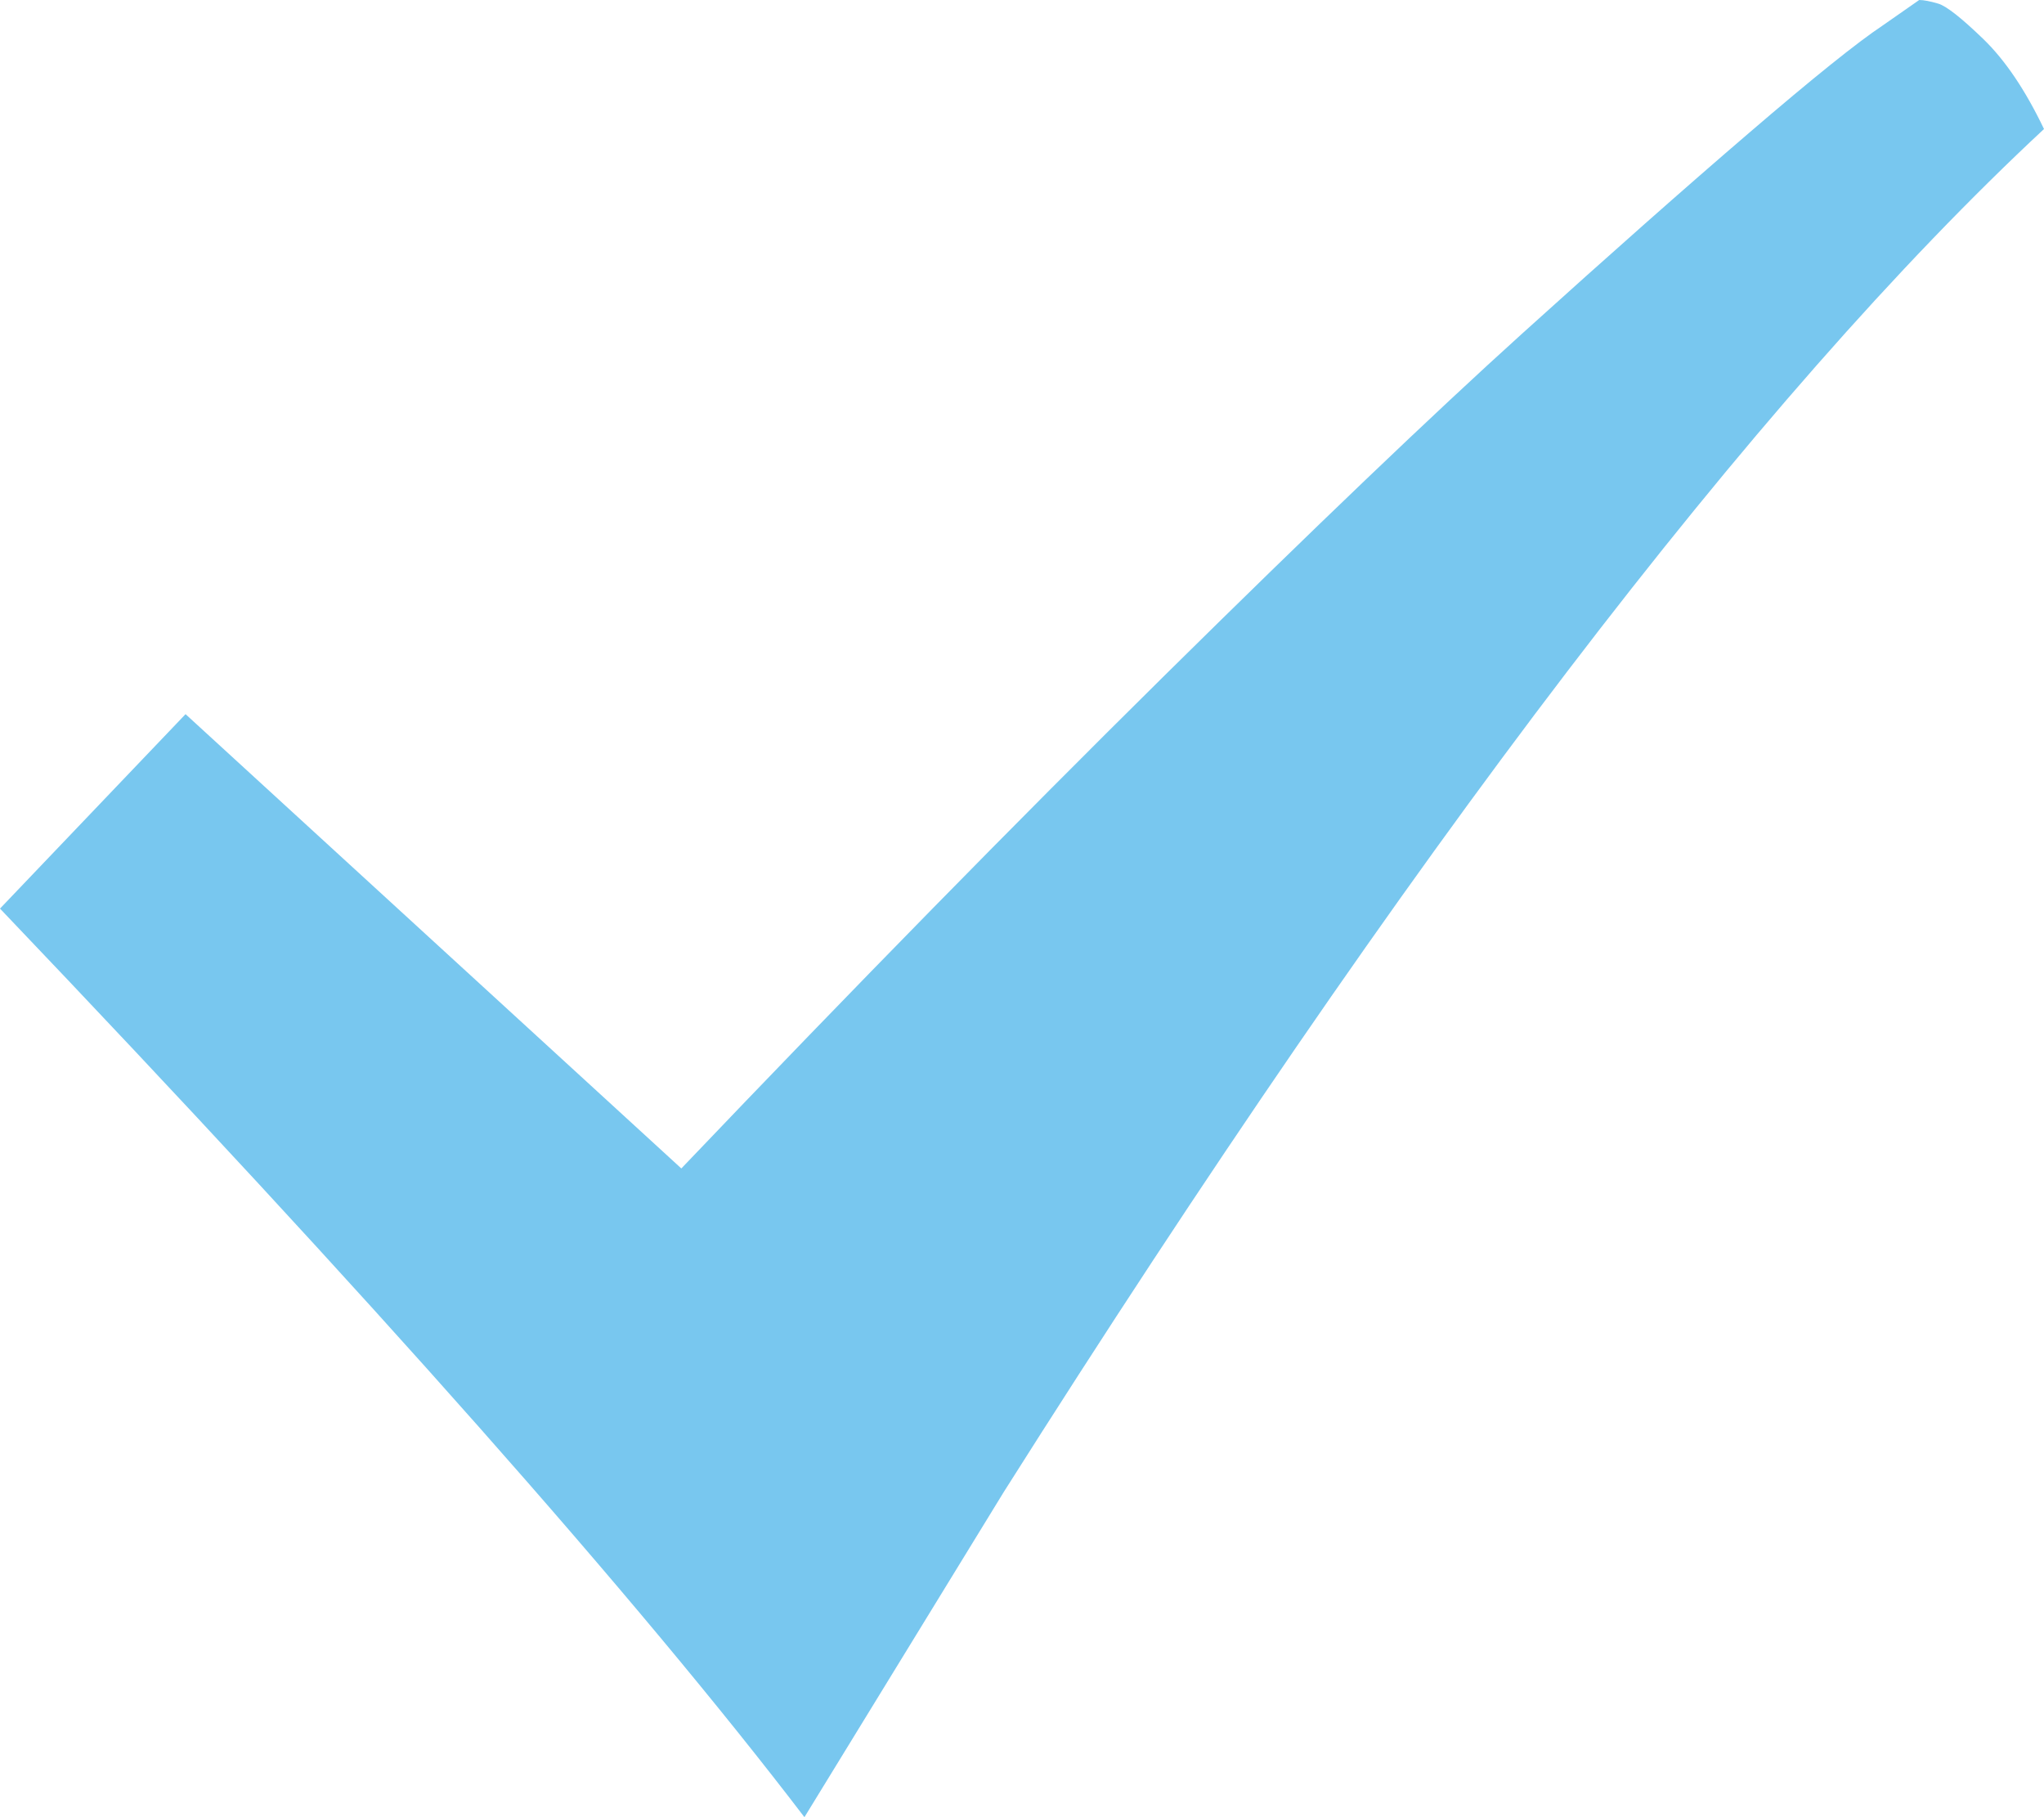 <?xml version="1.0" encoding="UTF-8"?> <svg xmlns="http://www.w3.org/2000/svg" width="18" height="16" viewBox="0 0 18 16" fill="none"> <path d="M18 1.136C15.456 3.504 12.402 7.504 8.84 13.136L7.084 16C5.618 14.08 3.257 11.413 0 8L1.634 6.288L6 10.288C7.527 8.688 8.947 7.24 10.259 5.944C11.572 4.648 12.618 3.648 13.397 2.944C14.176 2.24 14.845 1.648 15.405 1.168C15.964 0.688 16.356 0.373 16.58 0.224L16.901 0C16.942 0 16.997 0.011 17.069 0.032C17.14 0.053 17.272 0.157 17.466 0.344C17.659 0.531 17.837 0.795 18 1.136Z" fill="#78C7EF"></path> </svg> 